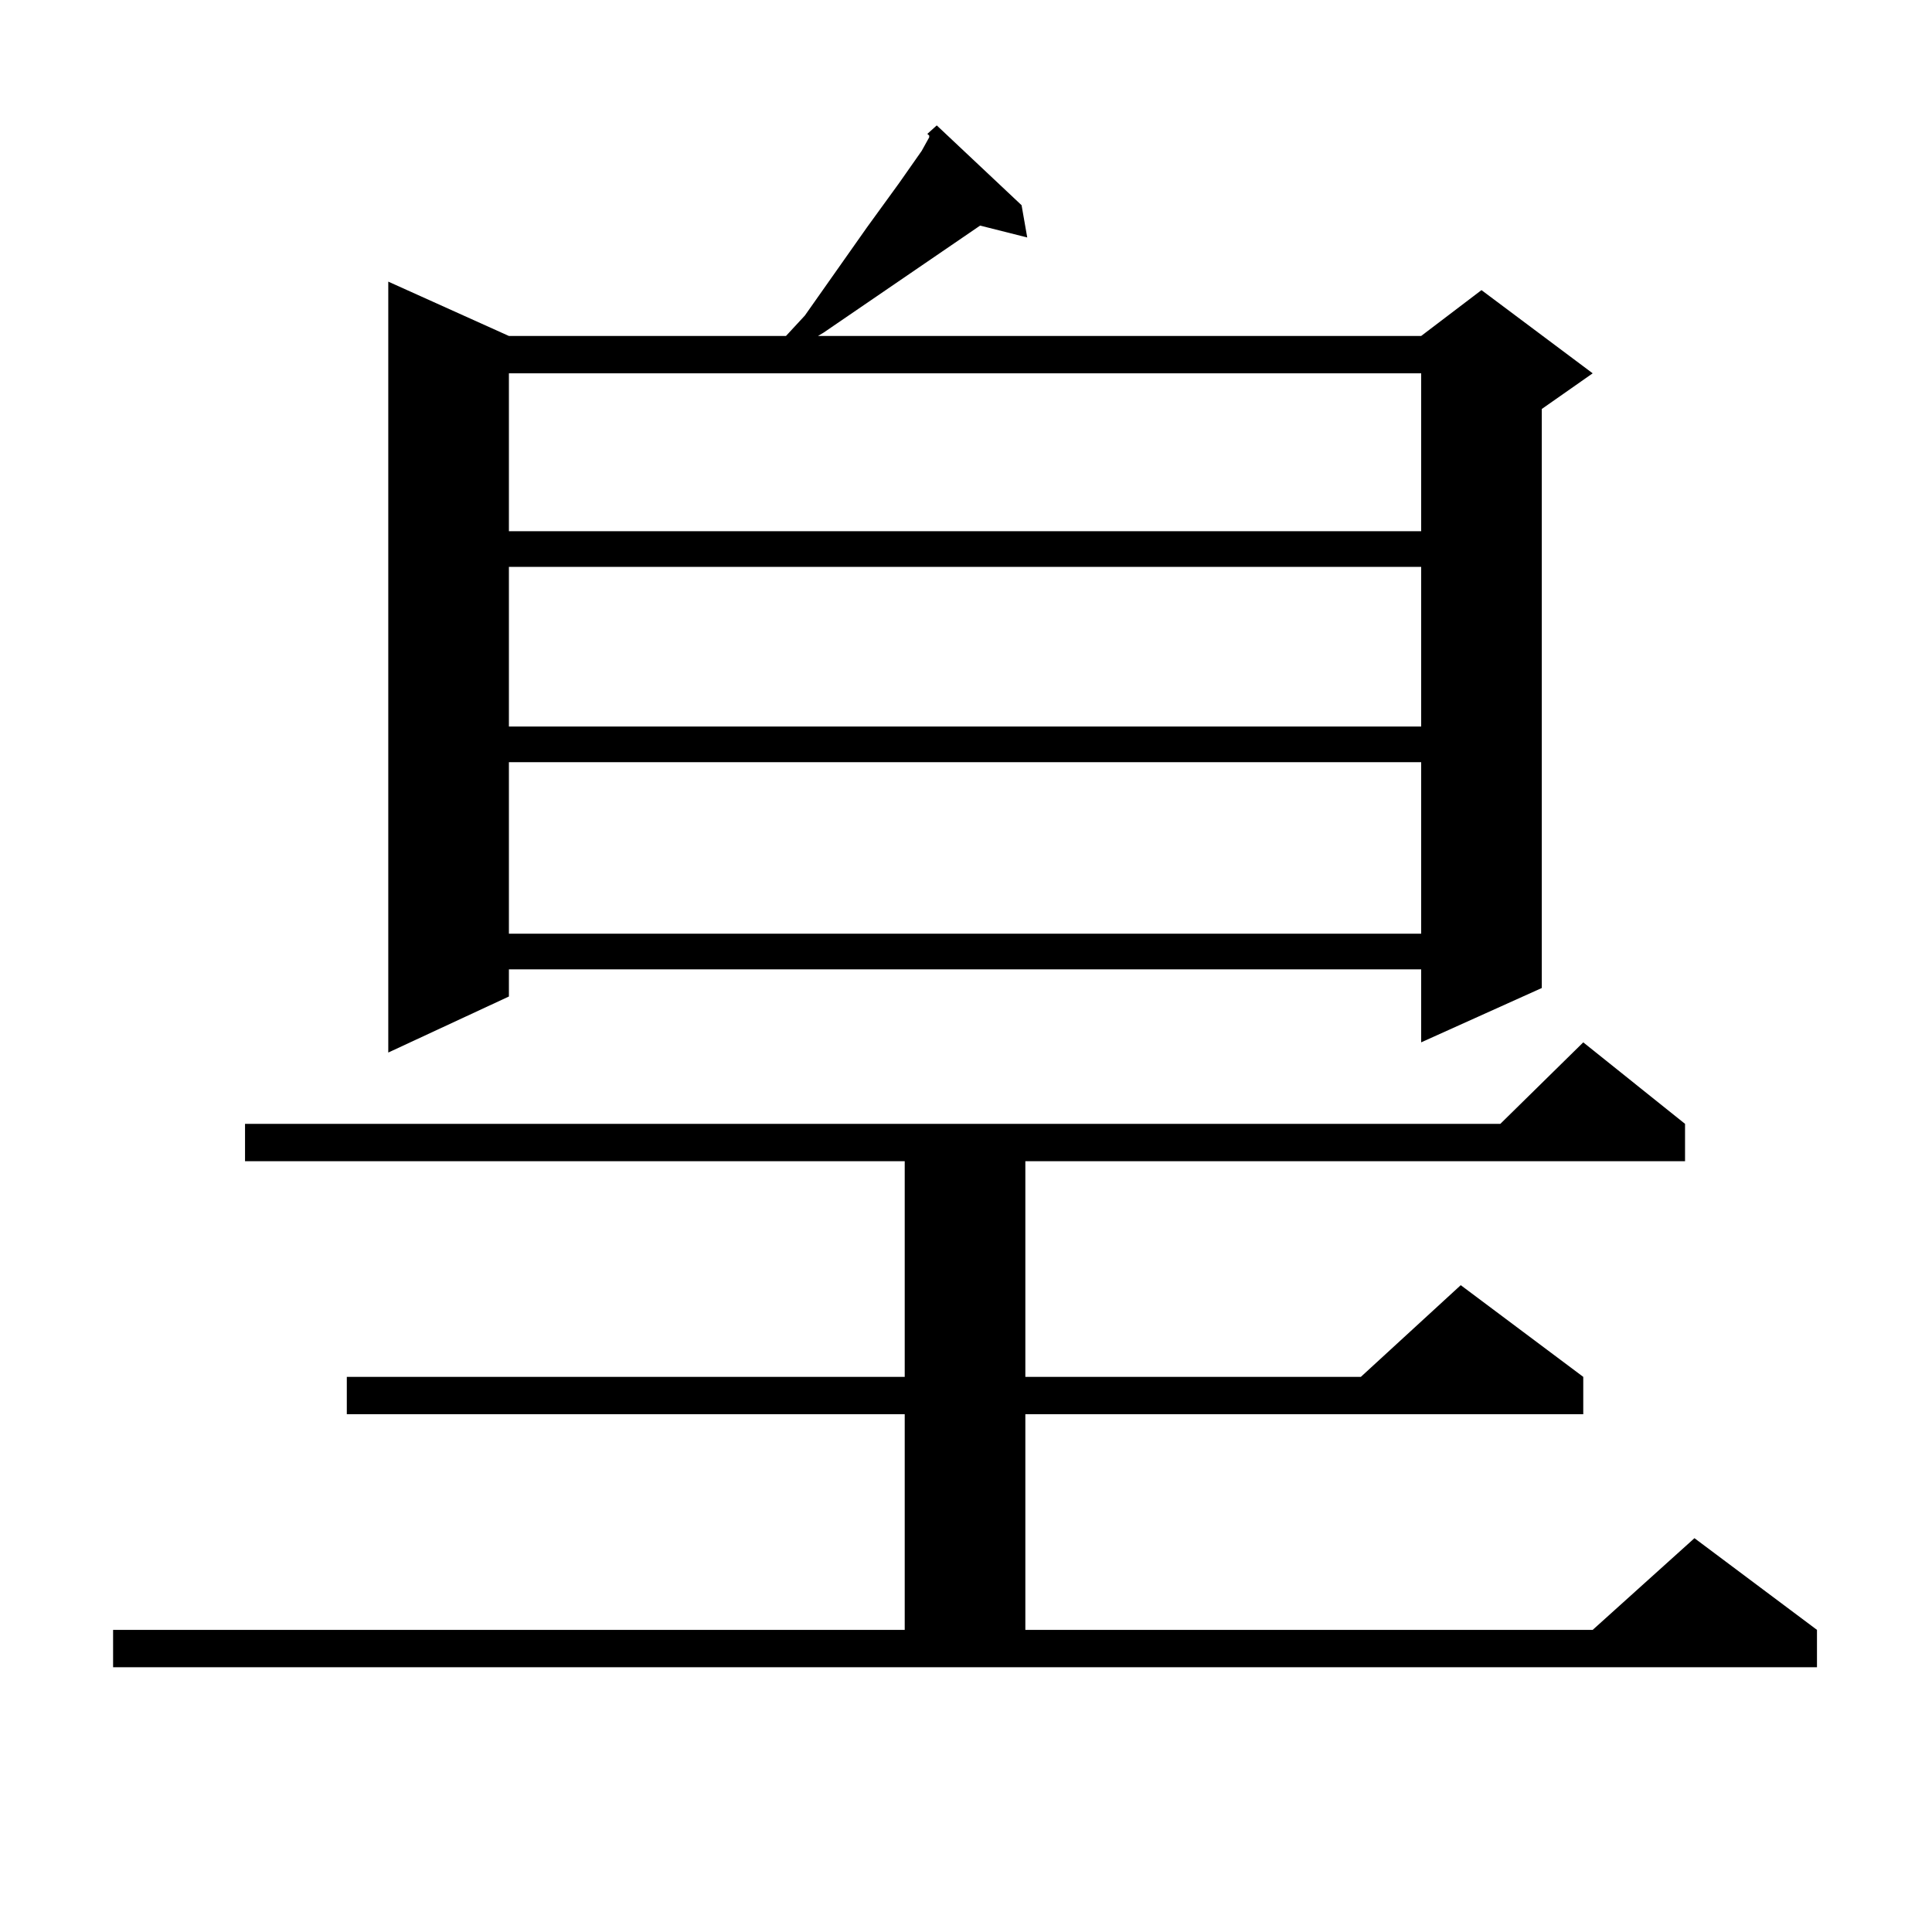 <?xml version="1.0" encoding="utf-8"?>
<!-- Generator: Adobe Illustrator 16.0.0, SVG Export Plug-In . SVG Version: 6.00 Build 0)  -->
<!DOCTYPE svg PUBLIC "-//W3C//DTD SVG 1.1//EN" "http://www.w3.org/Graphics/SVG/1.1/DTD/svg11.dtd">
<svg version="1.1" id="图层_1" xmlns="http://www.w3.org/2000/svg" xmlns:xlink="http://www.w3.org/1999/xlink" x="0px" y="0px"
	 width="1000px" height="1000px" viewBox="0 0 1000 1000" enable-background="new 0 0 1000 1000" xml:space="preserve">
<path d="M58.536,843.621h409.746V732H179.508v-19.336h288.773V601.043H126.827v-19.336h649.74l42.926-42.188l52.682,42.188v19.336
	H530.719v111.621h173.654l51.706-47.461l63.413,47.461V732H530.719v111.621h293.651l52.682-47.461l63.413,47.461v19.336H58.536
	V843.621z M528.768,106.219l-5.854,1.758L528.768,106.219l2.927,16.699l-24.39-6.152l-80.974,55.371l-2.927,1.758h312.188
	l31.219-23.73l57.56,43.066l-26.341,18.457v299.707l-62.438,28.125v-37.793H263.409v14.063l-62.438,29.004V145.77l62.438,28.125
	H406.82l9.756-10.547l32.194-45.703l16.585-22.852l11.707-16.699l3.902-7.031v-0.879l-0.976-0.879l4.878-4.395L528.768,106.219z
	 M263.409,193.23v81.738h472.184V193.23H263.409z M263.409,293.426v82.617h472.184v-82.617H263.409z M263.409,394.5v88.77h472.184
	V394.5H263.409z"/>
</svg>
